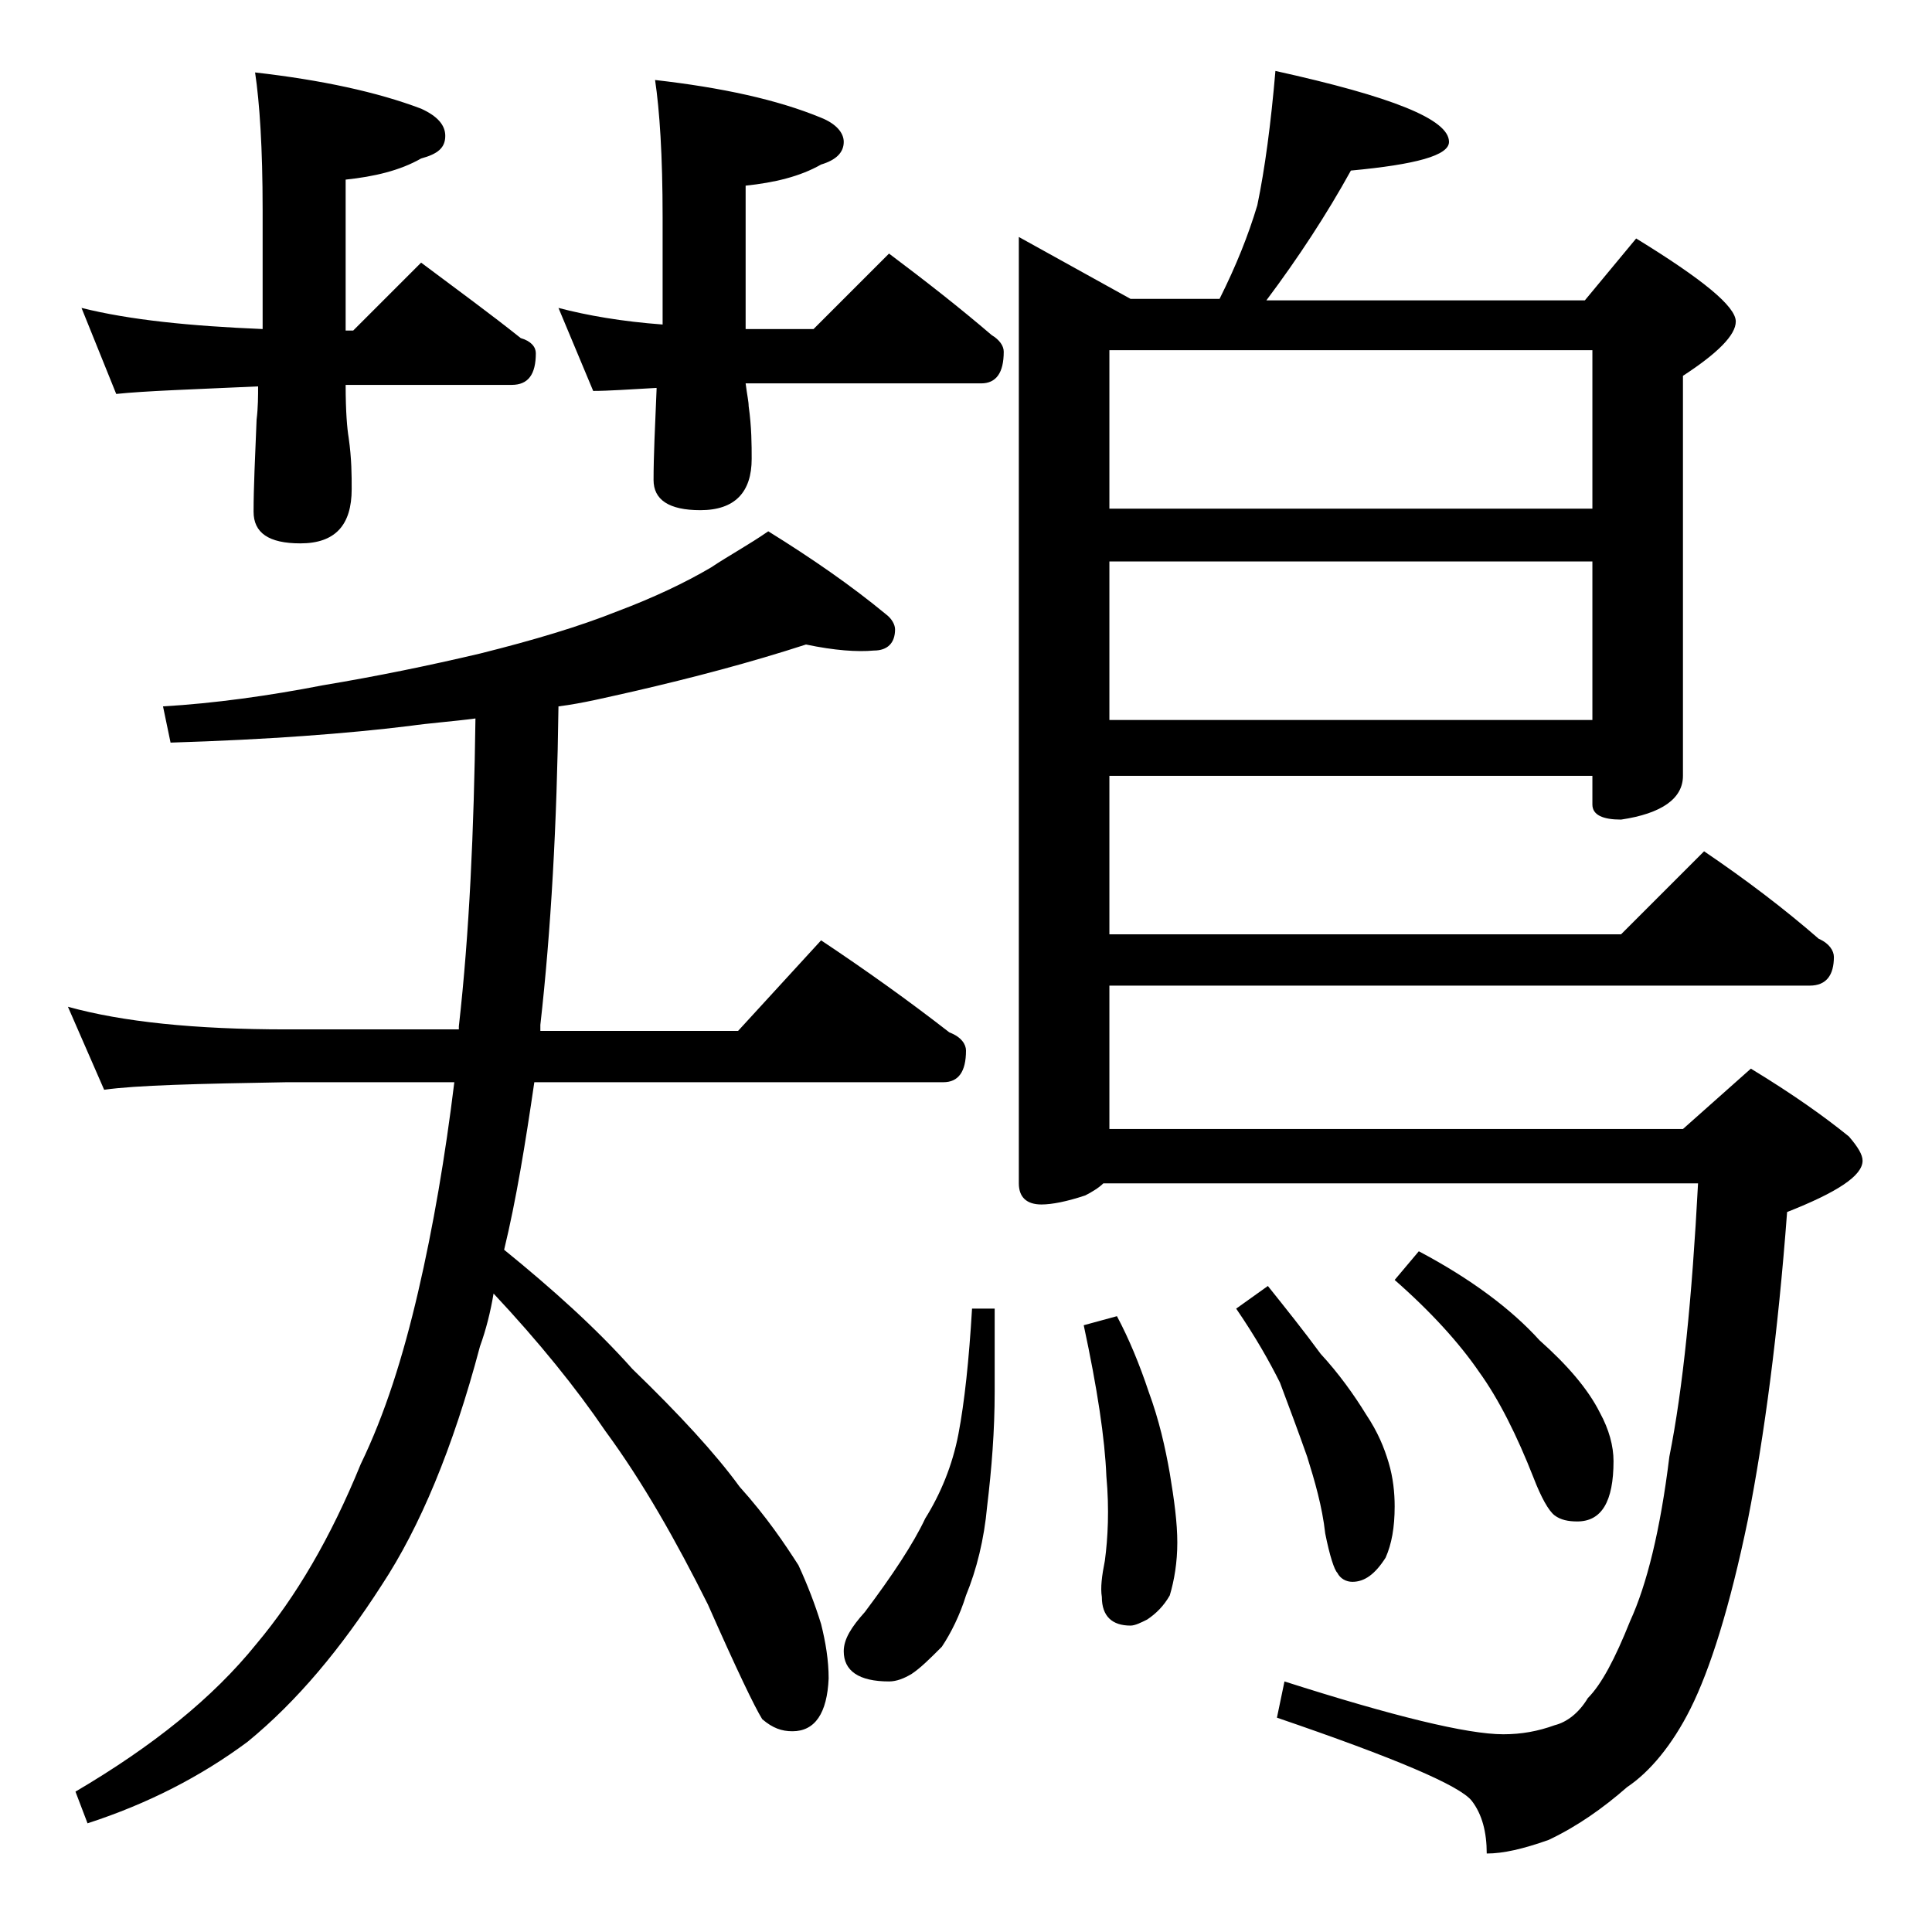 <?xml version="1.0" encoding="utf-8"?>
<!-- Generator: Adobe Illustrator 18.0.0, SVG Export Plug-In . SVG Version: 6.00 Build 0)  -->
<!DOCTYPE svg PUBLIC "-//W3C//DTD SVG 1.1//EN" "http://www.w3.org/Graphics/SVG/1.1/DTD/svg11.dtd">
<svg version="1.1" id="Layer_1" xmlns="http://www.w3.org/2000/svg" xmlns:xlink="http://www.w3.org/1999/xlink" x="0px" y="0px"
	 viewBox="0 0 128 128" enable-background="new 0 0 128 128" xml:space="preserve">
<path d="M53.4,42.7c-3.7,1.2-7.5,2.2-11.4,3.1c-1.8,0.4-3.4,0.8-5,1c-0.1,7.8-0.5,14.9-1.2,21.1v0.4h13.1l5.5-6c3,2,5.8,4,8.5,6.1
	c0.8,0.3,1.1,0.8,1.1,1.2c0,1.4-0.5,2.1-1.5,2.1H35.4c-0.6,4.1-1.2,7.8-2,11.1c3.2,2.6,6.1,5.2,8.5,7.9c3.1,3,5.5,5.6,7.1,7.8
	c1.8,2,3,3.8,3.9,5.2c0.6,1.3,1.1,2.6,1.5,3.9c0.3,1.2,0.5,2.4,0.5,3.6c-0.1,2.3-0.9,3.5-2.4,3.5c-0.7,0-1.3-0.2-2-0.8
	c-0.5-0.8-1.7-3.3-3.6-7.6c-2.1-4.2-4.3-8.1-6.8-11.5c-1.9-2.8-4.4-5.9-7.4-9.1c-0.2,1.2-0.5,2.4-0.9,3.5c-1.8,6.8-4,12-6.5,15.8
	c-2.7,4.2-5.6,7.7-8.9,10.4c-3.1,2.3-6.6,4.1-10.6,5.4L5,118.7c5.1-3,9.1-6.2,12-9.8c2.6-3.1,4.9-7,6.9-11.9
	c1.6-3.3,2.8-7.1,3.8-11.4c1-4.3,1.8-9,2.4-13.9H19c-5.9,0.1-10,0.2-12.1,0.5l-2.4-5.5c3.6,1,8.4,1.5,14.5,1.5h11.4V68
	c0.7-6.2,1-13,1.1-20.4c-1.5,0.2-3,0.3-4.4,0.5c-4.1,0.5-9.3,0.9-15.8,1.1l-0.5-2.4c3.4-0.2,7-0.7,10.6-1.4c3.6-0.6,7-1.3,10.4-2.1
	c3.6-0.9,6.6-1.8,9.1-2.8c2.4-0.9,4.5-1.9,6.2-2.9c1.2-0.8,2.5-1.5,3.8-2.4c2.9,1.8,5.5,3.6,7.8,5.5c0.4,0.3,0.6,0.7,0.6,1
	c0,0.9-0.5,1.4-1.4,1.4C56.8,43.2,55.3,43.1,53.4,42.7z M5.4,20.4c3.2,0.8,7.2,1.2,12,1.4v-7.9c0-4.1-0.2-7.1-0.5-9.1
	c4.4,0.5,8.1,1.3,11,2.4c1.1,0.5,1.6,1.1,1.6,1.8c0,0.8-0.5,1.2-1.6,1.5c-1.4,0.8-3.1,1.2-5,1.4v10h0.5l4.5-4.5
	c2.4,1.8,4.6,3.4,6.6,5c0.7,0.2,1,0.6,1,1c0,1.4-0.5,2.1-1.6,2.1h-11c0,1.8,0.1,2.9,0.2,3.5c0.2,1.4,0.2,2.5,0.2,3.4
	c0,2.4-1.1,3.6-3.4,3.6c-2.1,0-3.1-0.7-3.1-2.1c0-1.6,0.1-3.6,0.2-6.1c0.1-0.8,0.1-1.6,0.1-2.2c-4.4,0.2-7.5,0.3-9.4,0.5L5.4,20.4z
	 M37,20.4c1.9,0.5,4.2,0.9,6.9,1.1c0-1,0-1.9,0-2.6v-4.5c0-4.1-0.2-7.1-0.5-9.1c4.4,0.5,8.1,1.3,11,2.5c1,0.4,1.5,1,1.5,1.6
	c0,0.7-0.5,1.2-1.5,1.5c-1.4,0.8-3.1,1.2-5,1.4v9.5c0.7,0,1.4,0,2.1,0h2.4l5-5c2.4,1.8,4.7,3.6,6.8,5.4c0.5,0.3,0.8,0.7,0.8,1.1
	c0,1.4-0.5,2.1-1.5,2.1H51.5c-0.8,0-1.5,0-2.1,0c0.1,0.8,0.2,1.2,0.2,1.5c0.2,1.4,0.2,2.6,0.2,3.5c0,2.2-1.1,3.4-3.4,3.4
	c-2.1,0-3.1-0.7-3.1-2c0-1.6,0.1-3.6,0.2-6v-0.1c-1.8,0.1-3.2,0.2-4.2,0.2L37,20.4z M64.4,86.7h1.5v5.5c0,2.6-0.2,5.1-0.5,7.6
	c-0.2,2.2-0.7,4.2-1.4,5.9c-0.4,1.3-1,2.5-1.6,3.4c-0.8,0.8-1.4,1.4-2,1.8c-0.5,0.3-1,0.5-1.5,0.5c-2,0-3-0.7-3-2
	c0-0.8,0.5-1.6,1.4-2.6c1.8-2.4,3.2-4.5,4-6.2c1-1.6,1.8-3.5,2.2-5.6C63.9,92.9,64.2,90.1,64.4,86.7z M84.5,4.7
	C92.2,6.4,96,7.9,96,9.4c0,0.9-2.2,1.5-6.5,1.9c-1.6,2.9-3.5,5.8-5.6,8.6H105l3.4-4.1c4.4,2.7,6.6,4.5,6.6,5.5
	c0,0.9-1.2,2.1-3.5,3.6v26.5c0,1.5-1.4,2.5-4.1,2.9c-1.2,0-1.9-0.3-1.9-1v-1.9h-32v10.5h33.9l5.5-5.5c2.8,1.9,5.3,3.8,7.6,5.8
	c0.7,0.3,1,0.8,1,1.2c0,1.2-0.5,1.9-1.6,1.9H73.5v9.5h38l4.5-4c2.8,1.7,4.9,3.2,6.5,4.5c0.6,0.7,0.9,1.2,0.9,1.6c0,1-1.7,2.1-5,3.4
	c-0.6,8-1.5,14.8-2.6,20.4c-1.2,5.8-2.5,9.9-3.8,12.5c-1.2,2.4-2.7,4.2-4.2,5.2c-1.6,1.4-3.3,2.6-5.2,3.5c-1.7,0.6-3,0.9-4.1,0.9
	c0-1.4-0.3-2.6-1-3.5c-0.8-1-5-2.8-12.9-5.5l0.5-2.4c7.2,2.3,12.1,3.5,14.5,3.5c1.2,0,2.3-0.2,3.4-0.6c0.8-0.2,1.6-0.8,2.2-1.8
	c0.9-0.9,1.8-2.6,2.8-5.1c1.1-2.4,2-6,2.6-10.9c0.9-4.5,1.5-10.5,1.9-18.1H73.1c-0.3,0.3-0.8,0.6-1.2,0.8c-1.2,0.4-2.2,0.6-2.9,0.6
	c-1,0-1.5-0.5-1.5-1.4V15.7l7.4,4.1h5.9c1.1-2.2,1.9-4.2,2.5-6.2C83.8,11.2,84.2,8.2,84.5,4.7z M74,87.2c0.8,1.5,1.5,3.2,2.1,5
	c0.7,1.9,1.1,3.7,1.4,5.4c0.3,1.8,0.5,3.3,0.5,4.6s-0.2,2.5-0.5,3.5c-0.4,0.7-0.9,1.2-1.5,1.6c-0.4,0.2-0.8,0.4-1.1,0.4
	c-1.2,0-1.9-0.6-1.9-1.9c-0.1-0.6,0-1.4,0.2-2.4c0.2-1.5,0.3-3.4,0.1-5.6c-0.1-2.5-0.6-5.8-1.5-10L74,87.2z M73.5,33.7h32V23.2h-32
	V33.7z M73.5,47.7h32V37.2h-32V47.7z M84,85.2c1.2,1.5,2.4,3,3.5,4.5c1.2,1.3,2.2,2.7,3,4c0.8,1.2,1.2,2.2,1.5,3.2s0.4,2,0.4,2.9
	c0,1.4-0.2,2.5-0.6,3.4c-0.7,1.1-1.4,1.6-2.2,1.6c-0.4,0-0.8-0.2-1-0.6c-0.2-0.2-0.5-1.1-0.8-2.6c-0.2-1.8-0.7-3.5-1.2-5.1
	c-0.6-1.7-1.2-3.3-1.8-4.9c-0.7-1.4-1.6-3-2.9-4.9L84,85.2z M94,82.9c3.4,1.8,6.1,3.8,8,5.9c1.8,1.6,3.2,3.2,4,4.8
	c0.6,1.1,0.9,2.2,0.9,3.2c0,2.7-0.8,4-2.4,4c-0.6,0-1.1-0.1-1.5-0.4c-0.4-0.3-0.9-1.2-1.4-2.5c-1.1-2.8-2.3-5.2-3.6-7
	c-1.3-1.9-3.2-4-5.6-6.1L94,82.9z"/>
</svg>
